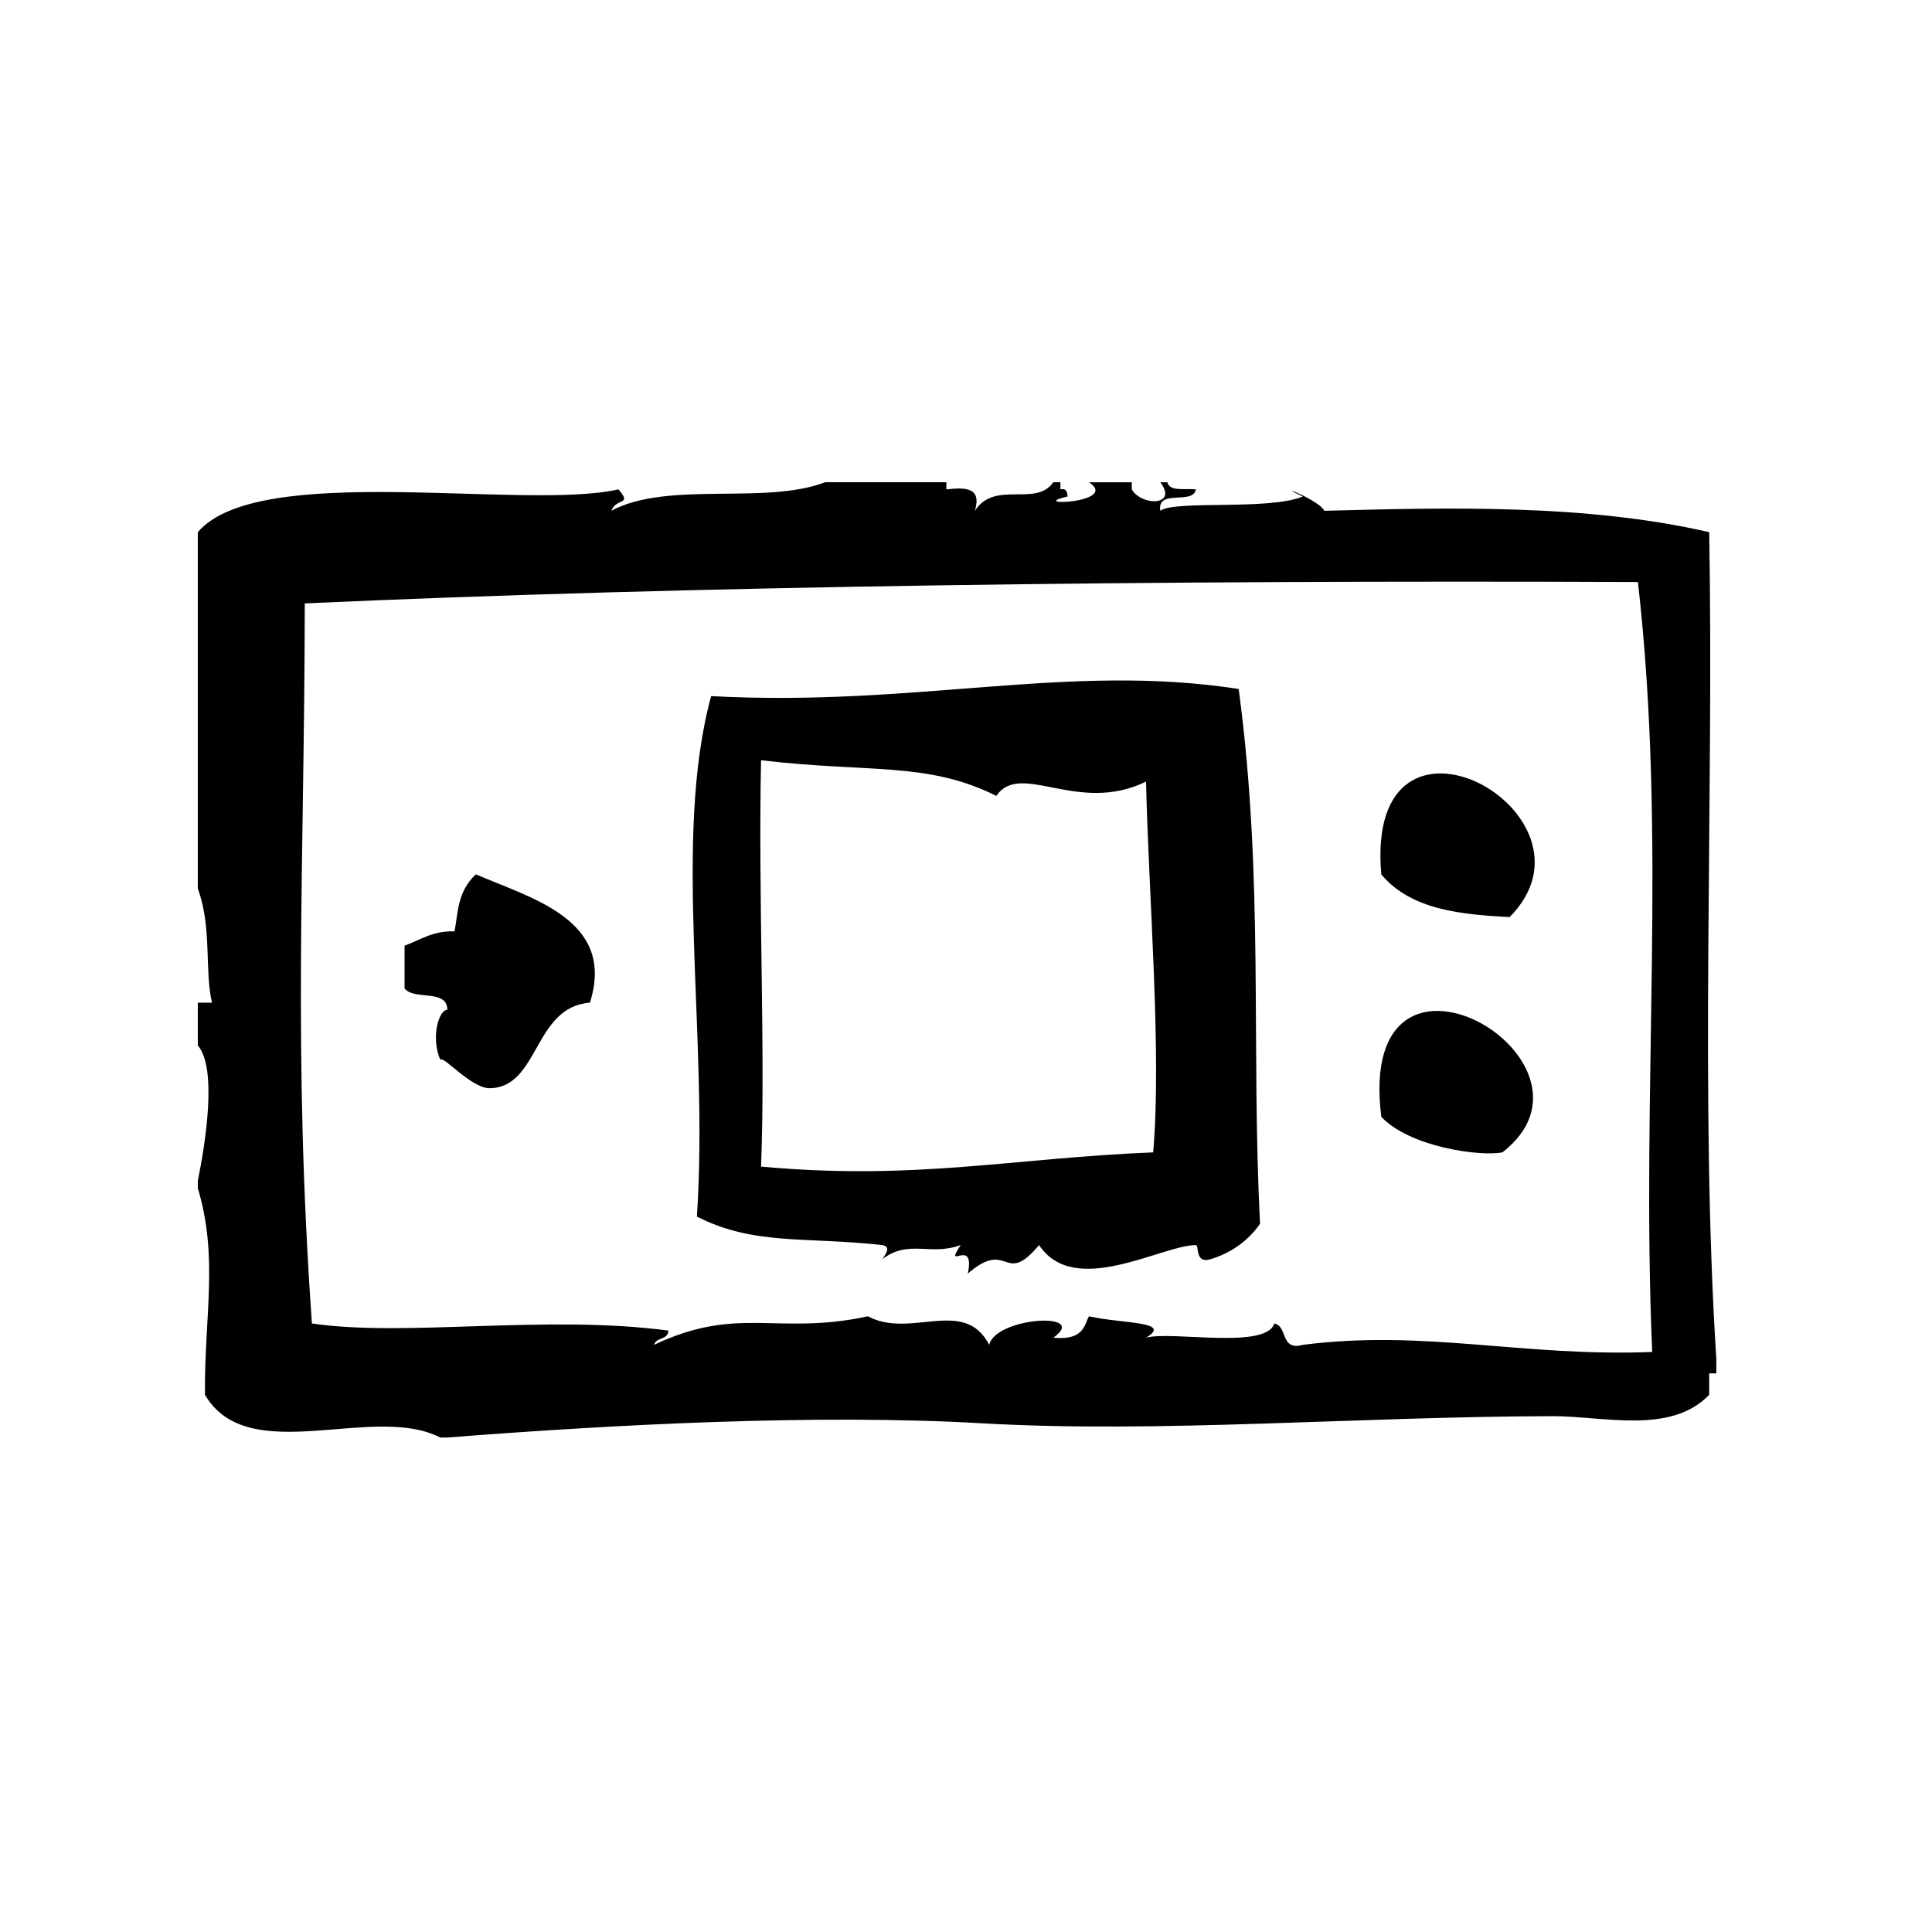 <?xml version="1.0" encoding="UTF-8"?>
<!-- Uploaded to: SVG Repo, www.svgrepo.com, Generator: SVG Repo Mixer Tools -->
<svg fill="#000000" width="800px" height="800px" version="1.1" viewBox="144 144 512 512" xmlns="http://www.w3.org/2000/svg">
 <g fill-rule="evenodd">
  <path d="m510.05 375.71c7.957 9.566 21.523 10.629 34.008 11.336 27.32-27.508-38.574-63.836-34.008-11.336z"/>
  <path d="m270.11 375.71c-5.031 4.644-4.691 10.461-5.668 15.113-5.856-0.188-9.027 2.305-13.227 3.777v11.336c2.426 3.25 11.297 0.039 11.336 5.668-2.227 0-4.426 7.141-1.891 13.227 0.852-1.188 8.242 7.676 13.227 7.559 13.043-0.293 11.477-21.547 26.449-22.672 6.953-21.988-15.574-27.656-30.227-34.008z"/>
  <path d="m510.05 439.94c7.359 7.965 26.121 10.637 32.117 9.445 31.395-24.371-39.047-65.398-32.117-9.445z"/>
  <path d="m596.96 285.03c-32.801-7.535-69.266-6.504-102.02-5.668-1.348-2.93-14.09-7.66-5.668-3.777-9.227 3.746-33.859 0.898-37.785 3.777-0.914-5.953 8.66-1.418 9.438-5.668-2.816-0.324-6.977 0.668-7.559-1.891h-1.883c4.801 6.242-4.871 6.438-7.559 1.891v-1.891h-11.336c8.359 5.566-17.16 6.43-5.668 3.777-0.109-1.148-0.285-2.234-1.891-1.891v-1.891h-1.891c-4.629 6.707-15.469-0.652-20.781 7.559 1.898-6.305-2.621-6.195-7.559-5.668v-1.891h-32.117c-16.012 6.109-41.613-0.457-56.68 7.559 1.418-3.566 5.637-1.316 1.891-5.668-25.082 5.691-95.332-7.535-111.47 11.336v94.465c3.832 10.344 1.73 22.074 3.777 30.23h-3.777v11.336c5.172 5.977 2.055 25.82 0 35.895v1.891c5.527 18.586 1.715 33.793 1.891 54.789 11.508 19.609 44.5 2.133 62.348 11.328h1.891c43.824-3.418 97.754-6.297 141.7-3.769 46.855 2.684 99.422-1.777 151.14-1.891 13.555-0.031 31.371 4.969 41.562-5.668v-5.668h1.891v-3.777c-4.406-69.273-0.629-146.74-1.887-219.16zm-15.113 217.26c-34.598 1.316-60.191-6.039-92.574-1.891-6.07 1.66-3.922-4.894-7.559-5.668-2.273 7.008-27.191 1.898-34.008 3.777 7.258-4.367-6.234-3.66-15.113-5.676-1.172 1.945-1.148 6.504-9.445 5.676 9.785-6.992-15.23-5.512-17.004 1.883-6.606-12.777-20.867-1.473-32.117-7.559-24.184 5.211-34.32-3.023-56.68 7.559 0.473-2.047 3.762-1.273 3.777-3.769-32.434-4.328-69.684 1.785-94.465-1.891-5.117-72.645-1.969-121.73-1.891-190.82 101.44-4.621 225.03-6.195 353.3-5.668 7.84 68.934 0.75 133.17 3.781 204.04z"/>
  <path d="m332.46 328.48c-10.336 37.801-0.566 90.141-3.777 137.92 15.145 7.738 28.805 5.281 49.121 7.559 2.281 0.402 1.156 2.102 0 3.769 6.992-5.414 12.625-0.789 20.781-3.769-4.785 7.289 3.984-2.434 1.891 7.559 10.996-9.492 9.461 3.676 18.895-7.559 9.352 14.129 32.527 0.008 41.555 0 0.898 0-0.324 4.984 3.777 3.769 5.457-1.598 10.125-4.914 13.227-9.438-2.441-47.074 1.094-91.387-5.668-141.7-45.102-7.008-85.461 4.816-139.8 1.887zm117.14 120.91c-37.457 1.52-63 7.527-103.91 3.769 1.195-31.016-0.789-71.203 0-107.69 28.66 3.41 43.926 0.285 62.348 9.445 6.473-9.398 21.523 5.062 39.676-3.777 0.688 30.402 4.191 71.863 1.887 98.25z"/>
 </g>
</svg>